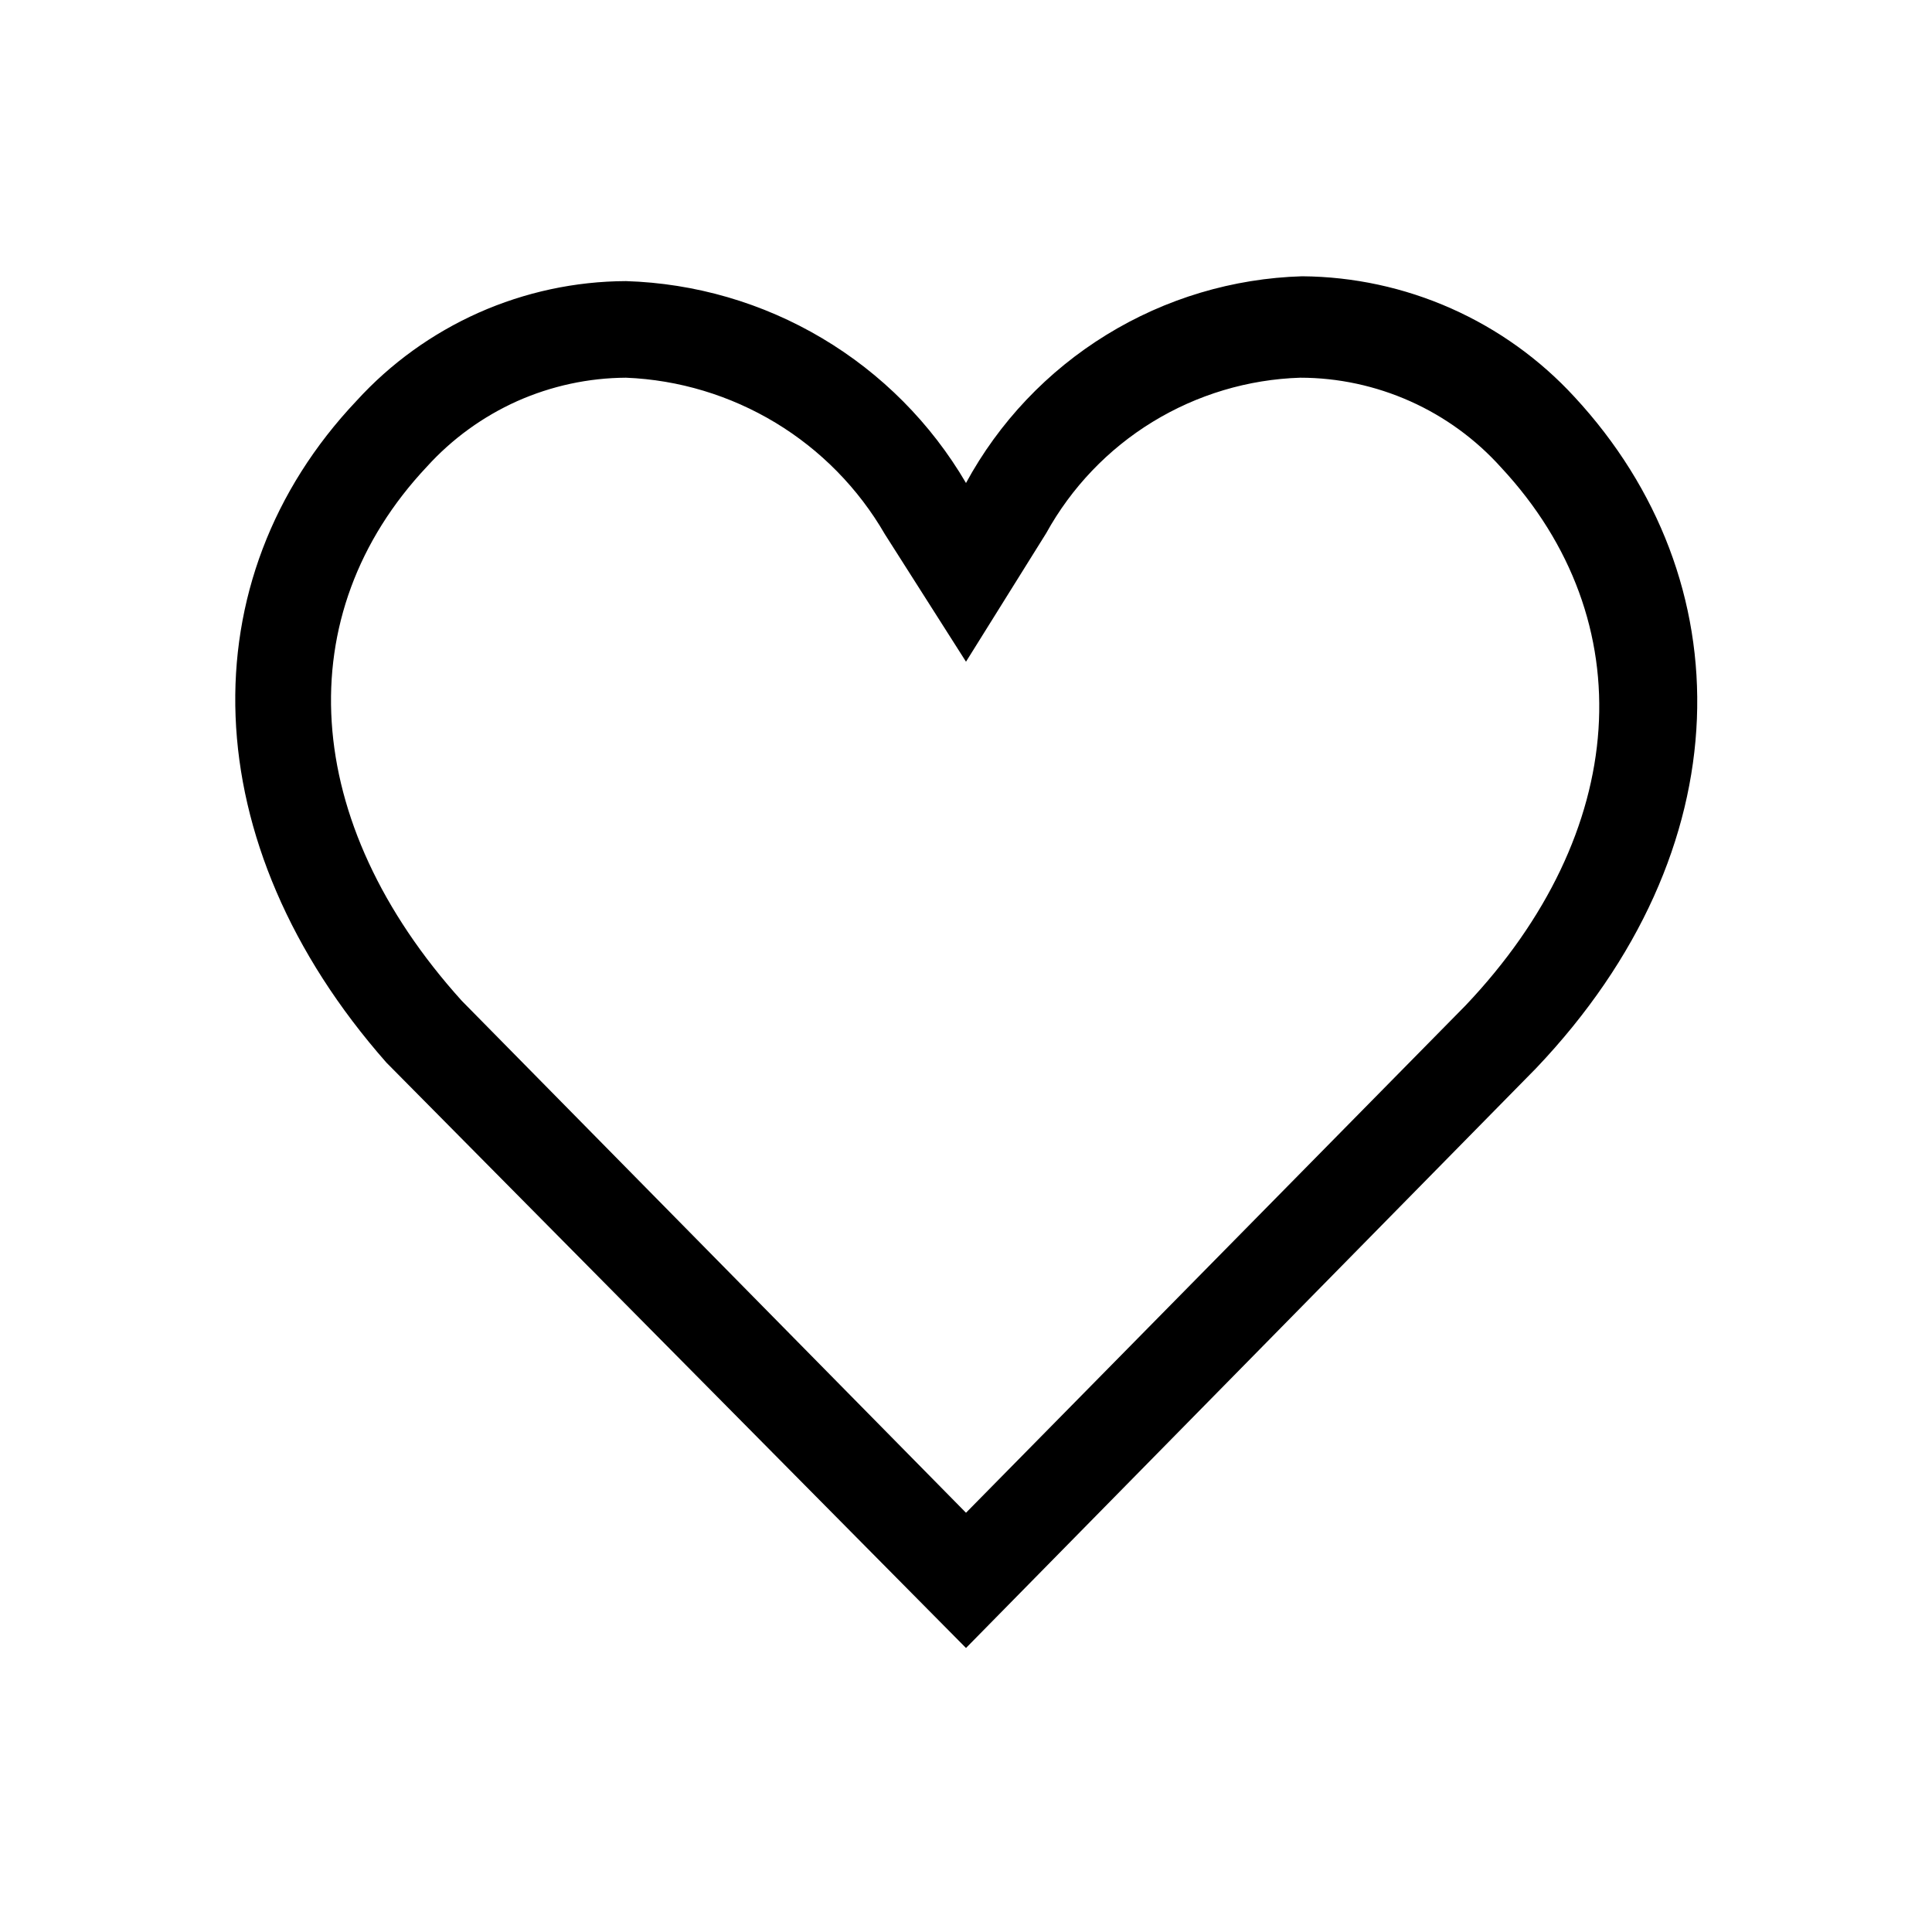 <svg width="20" height="20" viewBox="0 0 20 20" fill="none" xmlns="http://www.w3.org/2000/svg">
<path d="M6.48 3.91C7.027 3.932 7.559 4.093 8.028 4.376C8.496 4.659 8.886 5.056 9.16 5.53L10 6.85L10.83 5.52C11.091 5.047 11.471 4.649 11.932 4.367C12.393 4.085 12.92 3.927 13.46 3.91C13.852 3.91 14.241 3.994 14.599 4.154C14.957 4.314 15.278 4.548 15.54 4.84C17.02 6.43 16.87 8.62 15.17 10.41L10 15.66L4.78 10.36C3.11 8.51 2.98 6.36 4.42 4.83C4.681 4.542 4.999 4.312 5.353 4.153C5.708 3.995 6.092 3.912 6.48 3.91ZM6.48 2.91C5.954 2.912 5.435 3.024 4.955 3.237C4.475 3.451 4.044 3.761 3.69 4.15C1.94 6 2 8.73 4 11L10 17.06L15.9 11.06C18.06 8.79 18.05 6 16.3 4.11C15.941 3.719 15.505 3.407 15.02 3.192C14.535 2.977 14.011 2.864 13.48 2.86C12.764 2.881 12.065 3.09 11.454 3.466C10.844 3.841 10.342 4.37 10 5C9.638 4.382 9.125 3.866 8.51 3.501C7.894 3.135 7.196 2.932 6.48 2.91Z" fill="black"/>
</svg>
